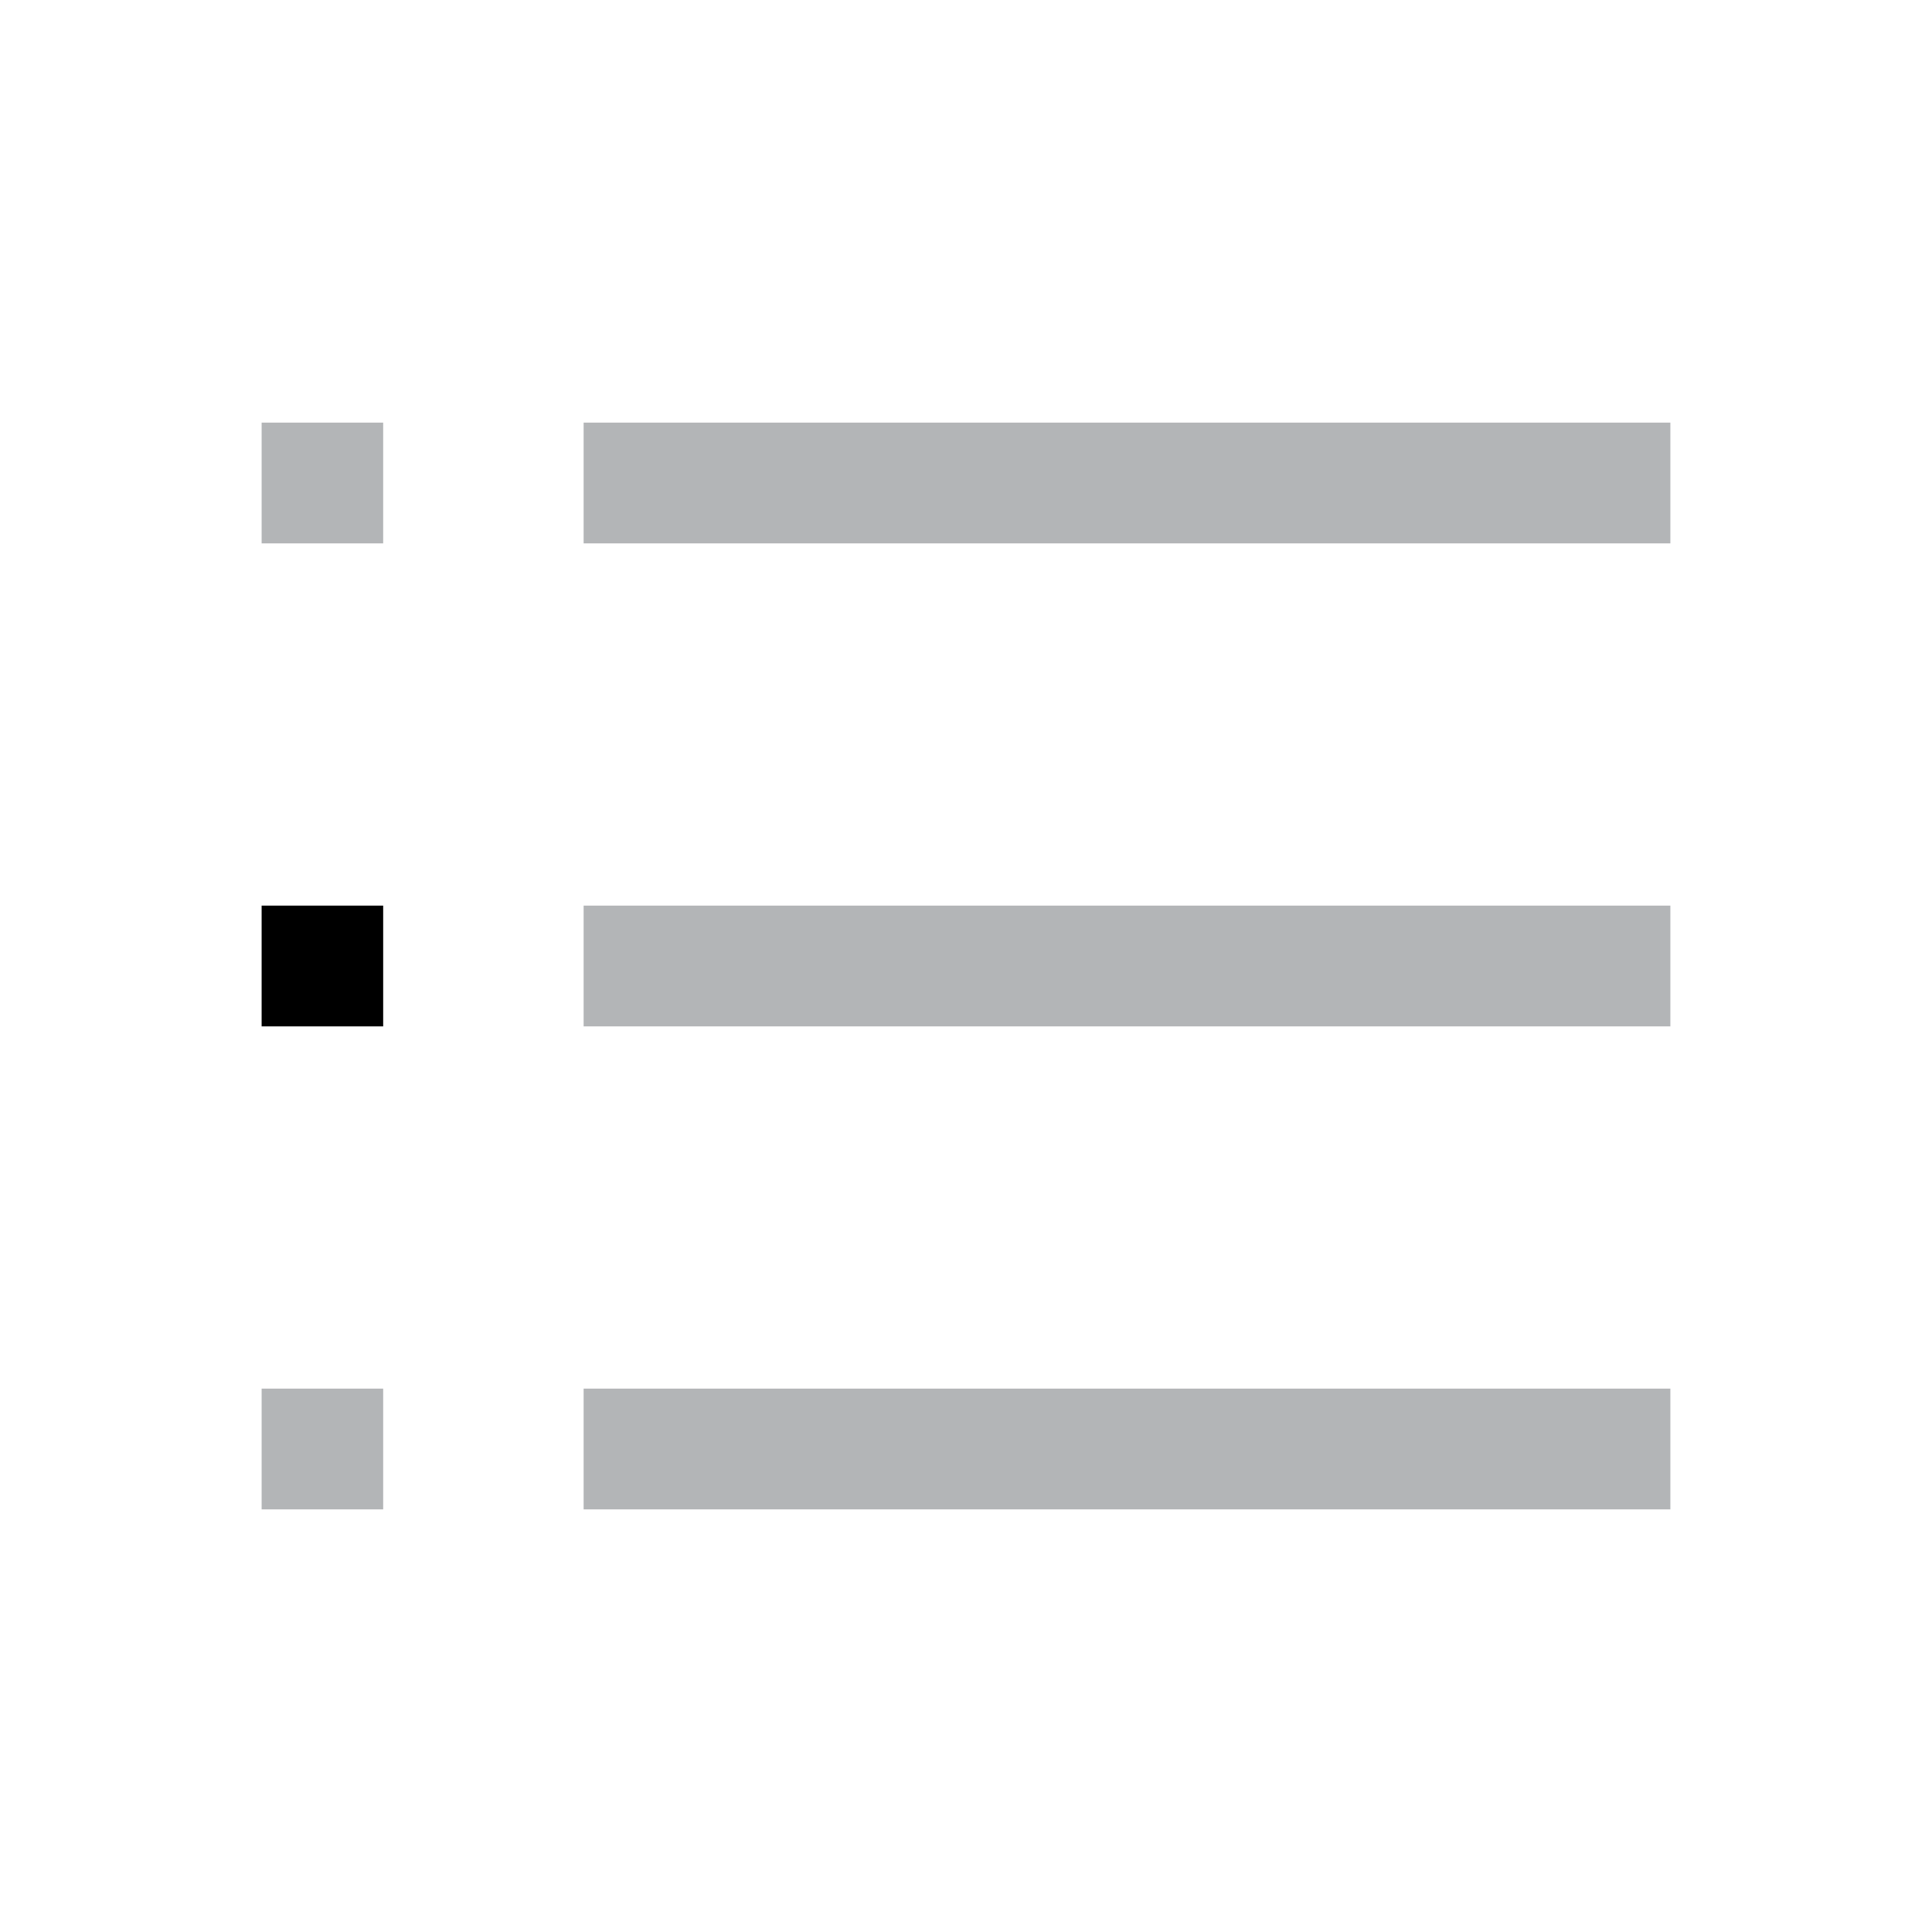 <svg width="24" height="24" viewBox="0 0 24 24" fill="none" xmlns="http://www.w3.org/2000/svg" aria-hidden="true"><path d="M8 6H20" stroke="#B3B5B7" stroke-opacity="0.99" stroke-width="1.5" stroke-linecap="square" stroke-linejoin="round"></path><path d="M4 6H4.01" stroke="#B3B5B7" stroke-opacity="0.99" stroke-width="1.5" stroke-linecap="square" stroke-linejoin="round"></path><path d="M4 12H4.01" stroke="black" stroke-width="1.5" stroke-linecap="square" stroke-linejoin="round"></path><path d="M4 18H4.01" stroke="#B3B5B7" stroke-width="1.5" stroke-linecap="square" stroke-linejoin="round"></path><path d="M8 12H20" stroke="#B3B5B7" stroke-width="1.5" stroke-linecap="square" stroke-linejoin="round"></path><path d="M8 18H20" stroke="#B3B5B7" stroke-width="1.5" stroke-linecap="square" stroke-linejoin="round"></path></svg>